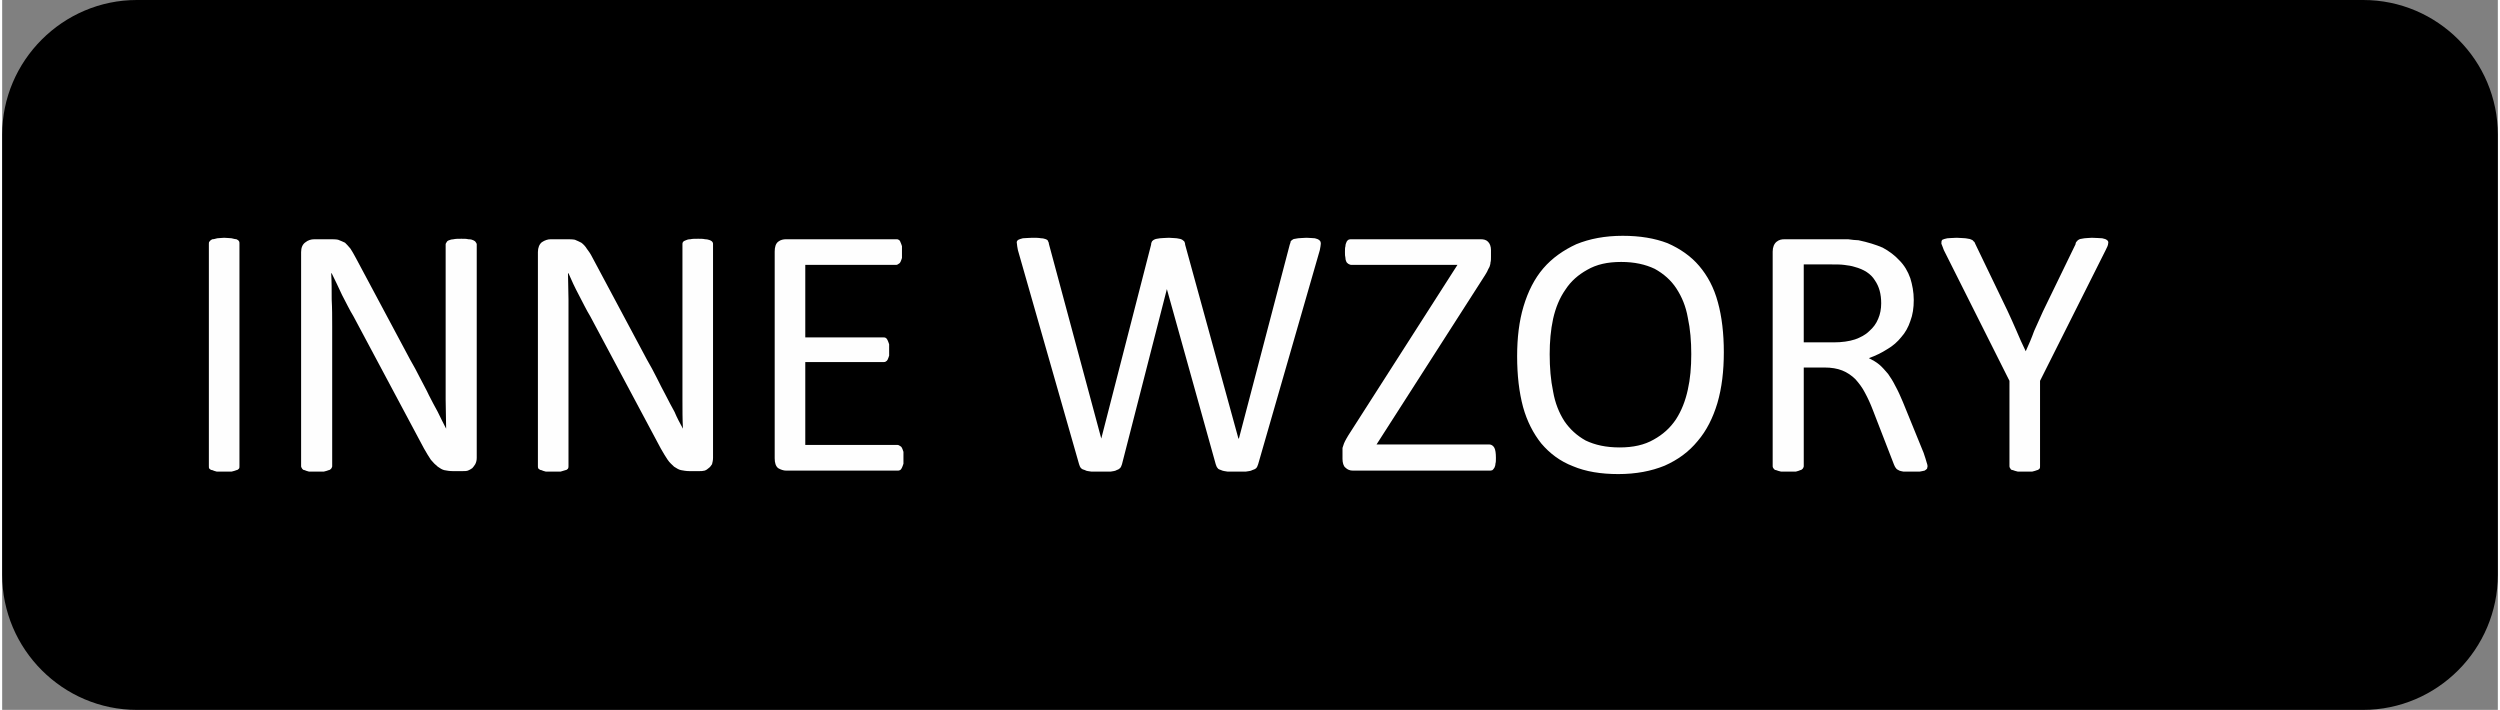 <?xml version="1.0" encoding="UTF-8"?>
<!DOCTYPE svg PUBLIC "-//W3C//DTD SVG 1.1//EN" "http://www.w3.org/Graphics/SVG/1.1/DTD/svg11.dtd">
<!-- Creator: CorelDRAW 2021 (64-Bit) -->
<svg xmlns="http://www.w3.org/2000/svg" xml:space="preserve" width="162px" height="46px" version="1.1" style="shape-rendering:geometricPrecision; text-rendering:geometricPrecision; image-rendering:optimizeQuality; fill-rule:evenodd; clip-rule:evenodd"
viewBox="0 0 50.59 14.39"
 xmlns:xlink="http://www.w3.org/1999/xlink"
 xmlns:xodm="http://www.corel.com/coreldraw/odm/2003">
 <rect x="0" y="0" width="50.59" height="14.39" fill="#808080" stroke="none"/>
 <defs>
  <style type="text/css">
   <![CDATA[
    .fil0 {fill:black}
    .fil1 {fill:#FEFEFE;fill-rule:nonzero}
   ]]>
  </style>
 </defs>
 <g id="Warstwa_x0020_1">
  <path class="fil0" d="M2.73 0l45.13 0c1.51,0 2.73,1.23 2.73,2.73l0 8.92c0,1.51 -1.23,2.74 -2.73,2.74l-45.13 0c-1.5,0 -2.73,-1.23 -2.73,-2.74l0 -8.92c0,-1.5 1.23,-2.73 2.73,-2.73z"/>
  <path class="fil1" d="M4.81 9.45c0,0.02 0,0.04 -0.01,0.05 -0.01,0.01 -0.03,0.03 -0.05,0.03 -0.02,0.01 -0.06,0.02 -0.1,0.03 -0.04,0 -0.09,0 -0.15,0 -0.06,0 -0.11,0 -0.15,0 -0.04,-0.01 -0.07,-0.02 -0.09,-0.03 -0.03,0 -0.05,-0.02 -0.06,-0.03 -0.01,-0.01 -0.01,-0.03 -0.01,-0.05l0 -4.51c0,-0.02 0,-0.04 0.02,-0.05 0.01,-0.02 0.03,-0.03 0.05,-0.04 0.03,0 0.06,-0.01 0.1,-0.02 0.04,0 0.09,-0.01 0.14,-0.01 0.06,0 0.11,0.01 0.15,0.01 0.04,0.01 0.08,0.02 0.1,0.02 0.02,0.01 0.04,0.02 0.05,0.04 0.01,0.01 0.01,0.03 0.01,0.05l0 4.51z"/>
  <path id="_1" class="fil1" d="M9.62 9.28c0,0.05 -0.01,0.09 -0.03,0.13 -0.02,0.03 -0.04,0.06 -0.06,0.08 -0.03,0.02 -0.06,0.04 -0.09,0.05 -0.03,0.01 -0.07,0.01 -0.1,0.01l-0.21 0c-0.06,0 -0.12,-0.01 -0.17,-0.02 -0.04,-0.01 -0.09,-0.04 -0.13,-0.07 -0.05,-0.04 -0.09,-0.08 -0.14,-0.14 -0.04,-0.06 -0.09,-0.14 -0.14,-0.23l-1.43 -2.68c-0.08,-0.13 -0.15,-0.28 -0.23,-0.43 -0.07,-0.15 -0.14,-0.3 -0.21,-0.44l-0.01 0c0.01,0.17 0.01,0.35 0.01,0.53 0.01,0.18 0.01,0.36 0.01,0.54l0 2.84c0,0.02 -0.01,0.03 -0.02,0.05 -0.01,0.01 -0.03,0.03 -0.05,0.03 -0.02,0.01 -0.06,0.02 -0.1,0.03 -0.03,0 -0.09,0 -0.15,0 -0.06,0 -0.11,0 -0.15,0 -0.04,-0.01 -0.07,-0.02 -0.09,-0.03 -0.03,0 -0.04,-0.02 -0.05,-0.03 -0.01,-0.02 -0.02,-0.03 -0.02,-0.05l0 -4.34c0,-0.09 0.03,-0.16 0.09,-0.2 0.05,-0.04 0.11,-0.06 0.18,-0.06l0.3 0c0.07,0 0.14,0 0.18,0.01 0.05,0.02 0.1,0.04 0.14,0.06 0.03,0.03 0.07,0.07 0.11,0.12 0.03,0.05 0.07,0.11 0.11,0.19l1.1 2.06c0.07,0.12 0.14,0.25 0.2,0.37 0.06,0.12 0.13,0.24 0.18,0.35 0.06,0.12 0.12,0.23 0.18,0.34 0.06,0.12 0.11,0.23 0.17,0.34l0 0c0,-0.19 -0.01,-0.39 -0.01,-0.59 0,-0.21 0,-0.41 0,-0.6l0 -2.55c0,-0.01 0.01,-0.03 0.02,-0.04 0.01,-0.02 0.02,-0.03 0.05,-0.04 0.02,-0.01 0.06,-0.02 0.09,-0.02 0.04,-0.01 0.1,-0.01 0.16,-0.01 0.06,0 0.1,0 0.14,0.01 0.05,0 0.08,0.01 0.1,0.02 0.02,0.01 0.04,0.02 0.05,0.04 0.01,0.01 0.02,0.03 0.02,0.04l0 4.33z"/>
  <path id="_2" class="fil1" d="M14.41 9.28c0,0.05 -0.01,0.09 -0.02,0.13 -0.02,0.03 -0.04,0.06 -0.07,0.08 -0.02,0.02 -0.05,0.04 -0.08,0.05 -0.04,0.01 -0.07,0.01 -0.1,0.01l-0.21 0c-0.06,0 -0.12,-0.01 -0.17,-0.02 -0.05,-0.01 -0.09,-0.04 -0.14,-0.07 -0.04,-0.04 -0.09,-0.08 -0.13,-0.14 -0.04,-0.06 -0.09,-0.14 -0.14,-0.23l-1.43 -2.68c-0.08,-0.13 -0.15,-0.28 -0.23,-0.43 -0.08,-0.15 -0.15,-0.3 -0.21,-0.44l-0.01 0c0,0.17 0.01,0.35 0.01,0.53 0,0.18 0,0.36 0,0.54l0 2.84c0,0.02 0,0.03 -0.01,0.05 -0.01,0.01 -0.03,0.03 -0.05,0.03 -0.03,0.01 -0.06,0.02 -0.1,0.03 -0.04,0 -0.09,0 -0.15,0 -0.06,0 -0.11,0 -0.15,0 -0.04,-0.01 -0.07,-0.02 -0.09,-0.03 -0.03,0 -0.04,-0.02 -0.06,-0.03 -0.01,-0.02 -0.01,-0.03 -0.01,-0.05l0 -4.34c0,-0.09 0.03,-0.16 0.08,-0.2 0.06,-0.04 0.12,-0.06 0.18,-0.06l0.31 0c0.07,0 0.13,0 0.18,0.01 0.05,0.02 0.09,0.04 0.13,0.06 0.04,0.03 0.08,0.07 0.11,0.12 0.04,0.05 0.08,0.11 0.12,0.19l1.1 2.06c0.07,0.12 0.14,0.25 0.2,0.37 0.06,0.12 0.12,0.24 0.18,0.35 0.06,0.12 0.12,0.23 0.18,0.34 0.05,0.12 0.11,0.23 0.17,0.34l0 0c-0.01,-0.19 -0.01,-0.39 -0.01,-0.59 0,-0.21 0,-0.41 0,-0.6l0 -2.55c0,-0.01 0,-0.03 0.01,-0.04 0.01,-0.02 0.03,-0.03 0.06,-0.04 0.02,-0.01 0.05,-0.02 0.09,-0.02 0.04,-0.01 0.09,-0.01 0.16,-0.01 0.05,0 0.1,0 0.14,0.01 0.04,0 0.07,0.01 0.1,0.02 0.02,0.01 0.04,0.02 0.05,0.04 0.01,0.01 0.01,0.03 0.01,0.04l0 4.33z"/>
  <path id="_3" class="fil1" d="M18.27 9.28c0,0.05 0,0.09 0,0.12 -0.01,0.03 -0.02,0.06 -0.03,0.08 -0.01,0.02 -0.02,0.04 -0.04,0.05 -0.02,0.01 -0.03,0.01 -0.05,0.01l-2.26 0c-0.05,0 -0.11,-0.02 -0.16,-0.05 -0.05,-0.04 -0.07,-0.11 -0.07,-0.2l0 -4.19c0,-0.09 0.02,-0.16 0.07,-0.2 0.05,-0.04 0.11,-0.05 0.16,-0.05l2.23 0c0.02,0 0.04,0 0.05,0.01 0.02,0.01 0.03,0.02 0.04,0.05 0.01,0.02 0.02,0.05 0.03,0.08 0,0.03 0,0.07 0,0.12 0,0.04 0,0.08 0,0.12 -0.01,0.03 -0.02,0.06 -0.03,0.08 -0.01,0.02 -0.02,0.03 -0.04,0.04 -0.01,0.01 -0.03,0.02 -0.05,0.02l-1.84 0 0 1.47 1.58 0c0.02,0 0.04,0 0.05,0.01 0.02,0.01 0.03,0.03 0.04,0.05 0.01,0.02 0.02,0.05 0.03,0.08 0,0.03 0,0.07 0,0.12 0,0.04 0,0.08 0,0.11 -0.01,0.03 -0.02,0.06 -0.03,0.08 -0.01,0.02 -0.02,0.03 -0.04,0.04 -0.01,0.01 -0.03,0.01 -0.05,0.01l-1.58 0 0 1.68 1.87 0c0.02,0 0.03,0.01 0.05,0.02 0.02,0.01 0.03,0.02 0.04,0.04 0.01,0.02 0.02,0.05 0.03,0.08 0,0.03 0,0.08 0,0.12z"/>
  <path id="_4" class="fil1" d="M25.46 9.41c-0.01,0.03 -0.02,0.06 -0.04,0.08 -0.02,0.02 -0.05,0.03 -0.08,0.04 -0.03,0.02 -0.08,0.02 -0.13,0.03 -0.04,0 -0.11,0 -0.18,0 -0.07,0 -0.14,0 -0.19,0 -0.05,-0.01 -0.09,-0.01 -0.13,-0.03 -0.03,-0.01 -0.06,-0.02 -0.07,-0.04 -0.02,-0.02 -0.03,-0.05 -0.04,-0.08l-0.99 -3.55 0 0 -0.91 3.55c-0.01,0.03 -0.02,0.06 -0.04,0.08 -0.02,0.02 -0.04,0.03 -0.07,0.04 -0.03,0.02 -0.07,0.02 -0.12,0.03 -0.05,0 -0.12,0 -0.19,0 -0.08,0 -0.15,0 -0.2,0 -0.06,-0.01 -0.1,-0.01 -0.13,-0.03 -0.04,-0.01 -0.06,-0.02 -0.08,-0.04 -0.02,-0.02 -0.03,-0.05 -0.04,-0.08l-1.24 -4.34c-0.01,-0.06 -0.02,-0.1 -0.02,-0.13 -0.01,-0.04 0,-0.06 0.03,-0.08 0.02,-0.01 0.05,-0.02 0.09,-0.03 0.05,0 0.11,-0.01 0.19,-0.01 0.07,0 0.13,0 0.18,0.01 0.04,0 0.07,0.01 0.1,0.02 0.02,0.01 0.04,0.02 0.04,0.04 0.01,0.01 0.02,0.04 0.02,0.06l1.06 3.94 0 0 1.01 -3.93c0,-0.03 0.01,-0.05 0.02,-0.07 0.01,-0.01 0.03,-0.03 0.06,-0.04 0.02,-0.01 0.05,-0.01 0.1,-0.02 0.04,0 0.1,-0.01 0.18,-0.01 0.06,0 0.12,0.01 0.16,0.01 0.04,0.01 0.07,0.01 0.09,0.02 0.03,0.01 0.04,0.03 0.06,0.04 0.01,0.02 0.02,0.04 0.02,0.07l1.08 3.93 0.01 0 1.03 -3.93c0.01,-0.03 0.02,-0.05 0.02,-0.07 0.01,-0.01 0.03,-0.03 0.05,-0.04 0.02,-0.01 0.06,-0.01 0.1,-0.02 0.04,0 0.1,-0.01 0.17,-0.01 0.07,0 0.13,0.01 0.17,0.01 0.04,0.01 0.07,0.02 0.09,0.04 0.02,0.01 0.03,0.04 0.03,0.07 0,0.03 -0.01,0.07 -0.02,0.13l-1.25 4.34z"/>
  <path id="_5" class="fil1" d="M30.28 9.28c0,0.05 0,0.09 -0.01,0.12 0,0.03 -0.01,0.06 -0.02,0.08 -0.01,0.02 -0.03,0.04 -0.04,0.05 -0.02,0.01 -0.04,0.01 -0.06,0.01l-2.77 0c-0.06,0 -0.11,-0.02 -0.15,-0.06 -0.04,-0.03 -0.06,-0.1 -0.06,-0.18l0 -0.14c0,-0.03 0,-0.06 0,-0.08 0.01,-0.03 0.02,-0.06 0.03,-0.09 0.01,-0.03 0.03,-0.06 0.05,-0.1 0.02,-0.04 0.05,-0.08 0.08,-0.13l2.17 -3.39 -2.15 0c-0.02,0 -0.04,-0.01 -0.06,-0.02 -0.01,-0.01 -0.03,-0.02 -0.04,-0.04 -0.01,-0.02 -0.02,-0.05 -0.02,-0.08 -0.01,-0.04 -0.01,-0.07 -0.01,-0.12 0,-0.05 0,-0.09 0.01,-0.12 0,-0.03 0.01,-0.06 0.02,-0.08 0.01,-0.03 0.03,-0.04 0.04,-0.05 0.02,-0.01 0.04,-0.01 0.06,-0.01l2.62 0c0.06,0 0.11,0.01 0.15,0.05 0.04,0.04 0.06,0.1 0.06,0.17l0 0.14c0,0.04 0,0.08 -0.01,0.11 0,0.03 -0.01,0.06 -0.02,0.09 -0.02,0.03 -0.03,0.06 -0.05,0.1 -0.02,0.04 -0.05,0.08 -0.08,0.13l-2.16 3.37 2.29 0c0.04,0 0.08,0.03 0.1,0.07 0.02,0.04 0.03,0.11 0.03,0.2z"/>
  <path id="_6" class="fil1" d="M34.9 7.14c0,0.38 -0.04,0.72 -0.13,1.03 -0.09,0.3 -0.22,0.56 -0.4,0.77 -0.18,0.22 -0.4,0.38 -0.67,0.5 -0.27,0.11 -0.58,0.17 -0.94,0.17 -0.35,0 -0.66,-0.05 -0.92,-0.16 -0.26,-0.1 -0.47,-0.26 -0.64,-0.46 -0.16,-0.2 -0.29,-0.45 -0.37,-0.74 -0.08,-0.3 -0.12,-0.64 -0.12,-1.03 0,-0.37 0.04,-0.71 0.13,-1.01 0.09,-0.3 0.22,-0.56 0.4,-0.77 0.18,-0.21 0.41,-0.37 0.67,-0.49 0.27,-0.11 0.58,-0.17 0.94,-0.17 0.35,0 0.65,0.05 0.91,0.15 0.25,0.11 0.47,0.26 0.64,0.46 0.17,0.2 0.3,0.44 0.38,0.74 0.08,0.29 0.12,0.63 0.12,1.01zm-0.66 0.04c0,-0.26 -0.02,-0.51 -0.07,-0.74 -0.04,-0.23 -0.12,-0.42 -0.23,-0.59 -0.11,-0.17 -0.26,-0.3 -0.44,-0.4 -0.19,-0.09 -0.41,-0.14 -0.68,-0.14 -0.28,0 -0.5,0.05 -0.69,0.16 -0.18,0.1 -0.33,0.23 -0.44,0.4 -0.12,0.17 -0.2,0.37 -0.25,0.59 -0.05,0.23 -0.07,0.47 -0.07,0.72 0,0.27 0.02,0.52 0.07,0.76 0.04,0.23 0.12,0.43 0.23,0.6 0.11,0.16 0.25,0.29 0.43,0.39 0.19,0.09 0.41,0.14 0.69,0.14 0.27,0 0.5,-0.05 0.69,-0.16 0.18,-0.1 0.33,-0.23 0.45,-0.41 0.11,-0.17 0.19,-0.37 0.24,-0.6 0.05,-0.22 0.07,-0.46 0.07,-0.72z"/>
  <path id="_7" class="fil1" d="M39.03 9.45c0,0.02 -0.01,0.03 -0.01,0.05 -0.01,0.01 -0.03,0.03 -0.05,0.04 -0.03,0.01 -0.06,0.01 -0.1,0.02 -0.05,0 -0.1,0 -0.18,0 -0.06,0 -0.11,0 -0.15,0 -0.04,-0.01 -0.07,-0.01 -0.1,-0.03 -0.02,-0.01 -0.04,-0.02 -0.05,-0.04 -0.02,-0.02 -0.03,-0.05 -0.04,-0.07l-0.43 -1.11c-0.05,-0.13 -0.1,-0.24 -0.16,-0.35 -0.05,-0.1 -0.12,-0.19 -0.19,-0.27 -0.08,-0.08 -0.17,-0.14 -0.27,-0.18 -0.1,-0.04 -0.22,-0.06 -0.36,-0.06l-0.42 0 0 2c0,0.02 -0.01,0.03 -0.02,0.05 -0.01,0.01 -0.03,0.03 -0.05,0.03 -0.02,0.01 -0.05,0.02 -0.09,0.03 -0.04,0 -0.09,0 -0.15,0 -0.06,0 -0.11,0 -0.15,0 -0.04,-0.01 -0.08,-0.02 -0.1,-0.03 -0.03,0 -0.04,-0.02 -0.05,-0.03 -0.01,-0.01 -0.02,-0.03 -0.02,-0.05l0 -4.35c0,-0.09 0.03,-0.16 0.08,-0.2 0.05,-0.04 0.1,-0.05 0.16,-0.05l1 0c0.11,0 0.21,0 0.29,0 0.08,0.01 0.15,0.02 0.21,0.02 0.19,0.04 0.35,0.09 0.49,0.15 0.13,0.07 0.25,0.16 0.34,0.26 0.1,0.1 0.17,0.22 0.22,0.36 0.04,0.13 0.07,0.28 0.07,0.44 0,0.16 -0.02,0.3 -0.07,0.43 -0.04,0.12 -0.1,0.23 -0.18,0.32 -0.08,0.1 -0.17,0.18 -0.29,0.25 -0.11,0.07 -0.23,0.13 -0.37,0.18 0.08,0.04 0.15,0.08 0.21,0.13 0.06,0.05 0.12,0.12 0.18,0.19 0.05,0.07 0.1,0.15 0.15,0.25 0.05,0.09 0.1,0.2 0.15,0.32l0.42 1.03c0.03,0.09 0.05,0.15 0.06,0.19 0.01,0.03 0.02,0.06 0.02,0.08zm-0.94 -3.3c0,-0.19 -0.04,-0.34 -0.13,-0.47 -0.08,-0.13 -0.22,-0.22 -0.41,-0.27 -0.06,-0.02 -0.13,-0.03 -0.21,-0.04 -0.07,-0.01 -0.17,-0.01 -0.3,-0.01l-0.52 0 0 1.58 0.61 0c0.16,0 0.31,-0.02 0.43,-0.06 0.11,-0.04 0.21,-0.09 0.29,-0.17 0.08,-0.07 0.14,-0.15 0.18,-0.25 0.04,-0.09 0.06,-0.2 0.06,-0.31z"/>
  <path id="_8" class="fil1" d="M41.31 7.72l0 1.73c0,0.02 0,0.04 -0.01,0.05 -0.01,0.01 -0.03,0.03 -0.05,0.03 -0.02,0.01 -0.06,0.02 -0.1,0.03 -0.04,0 -0.09,0 -0.14,0 -0.07,0 -0.12,0 -0.15,0 -0.04,-0.01 -0.08,-0.02 -0.1,-0.03 -0.03,0 -0.05,-0.02 -0.05,-0.03 -0.01,-0.01 -0.02,-0.03 -0.02,-0.05l0 -1.73 -1.33 -2.65c-0.02,-0.06 -0.04,-0.1 -0.05,-0.13 0,-0.04 0,-0.06 0.02,-0.08 0.02,-0.01 0.05,-0.02 0.1,-0.03 0.05,0 0.11,-0.01 0.19,-0.01 0.07,0 0.13,0.01 0.18,0.01 0.04,0.01 0.08,0.01 0.1,0.02 0.03,0.01 0.05,0.02 0.06,0.04 0.02,0.01 0.03,0.03 0.04,0.06l0.65 1.35c0.06,0.13 0.12,0.26 0.18,0.4 0.06,0.14 0.12,0.28 0.19,0.42l0 0c0.06,-0.13 0.12,-0.27 0.17,-0.41 0.06,-0.13 0.12,-0.27 0.18,-0.4l0.66 -1.36c0,-0.02 0.01,-0.05 0.03,-0.06 0.01,-0.02 0.03,-0.03 0.05,-0.04 0.02,-0.01 0.06,-0.01 0.1,-0.02 0.04,0 0.09,-0.01 0.15,-0.01 0.09,0 0.16,0.01 0.21,0.01 0.05,0.01 0.08,0.02 0.1,0.04 0.02,0.01 0.03,0.04 0.02,0.07 0,0.03 -0.02,0.07 -0.05,0.13l-1.33 2.65z"/>
 </g>
</svg>
